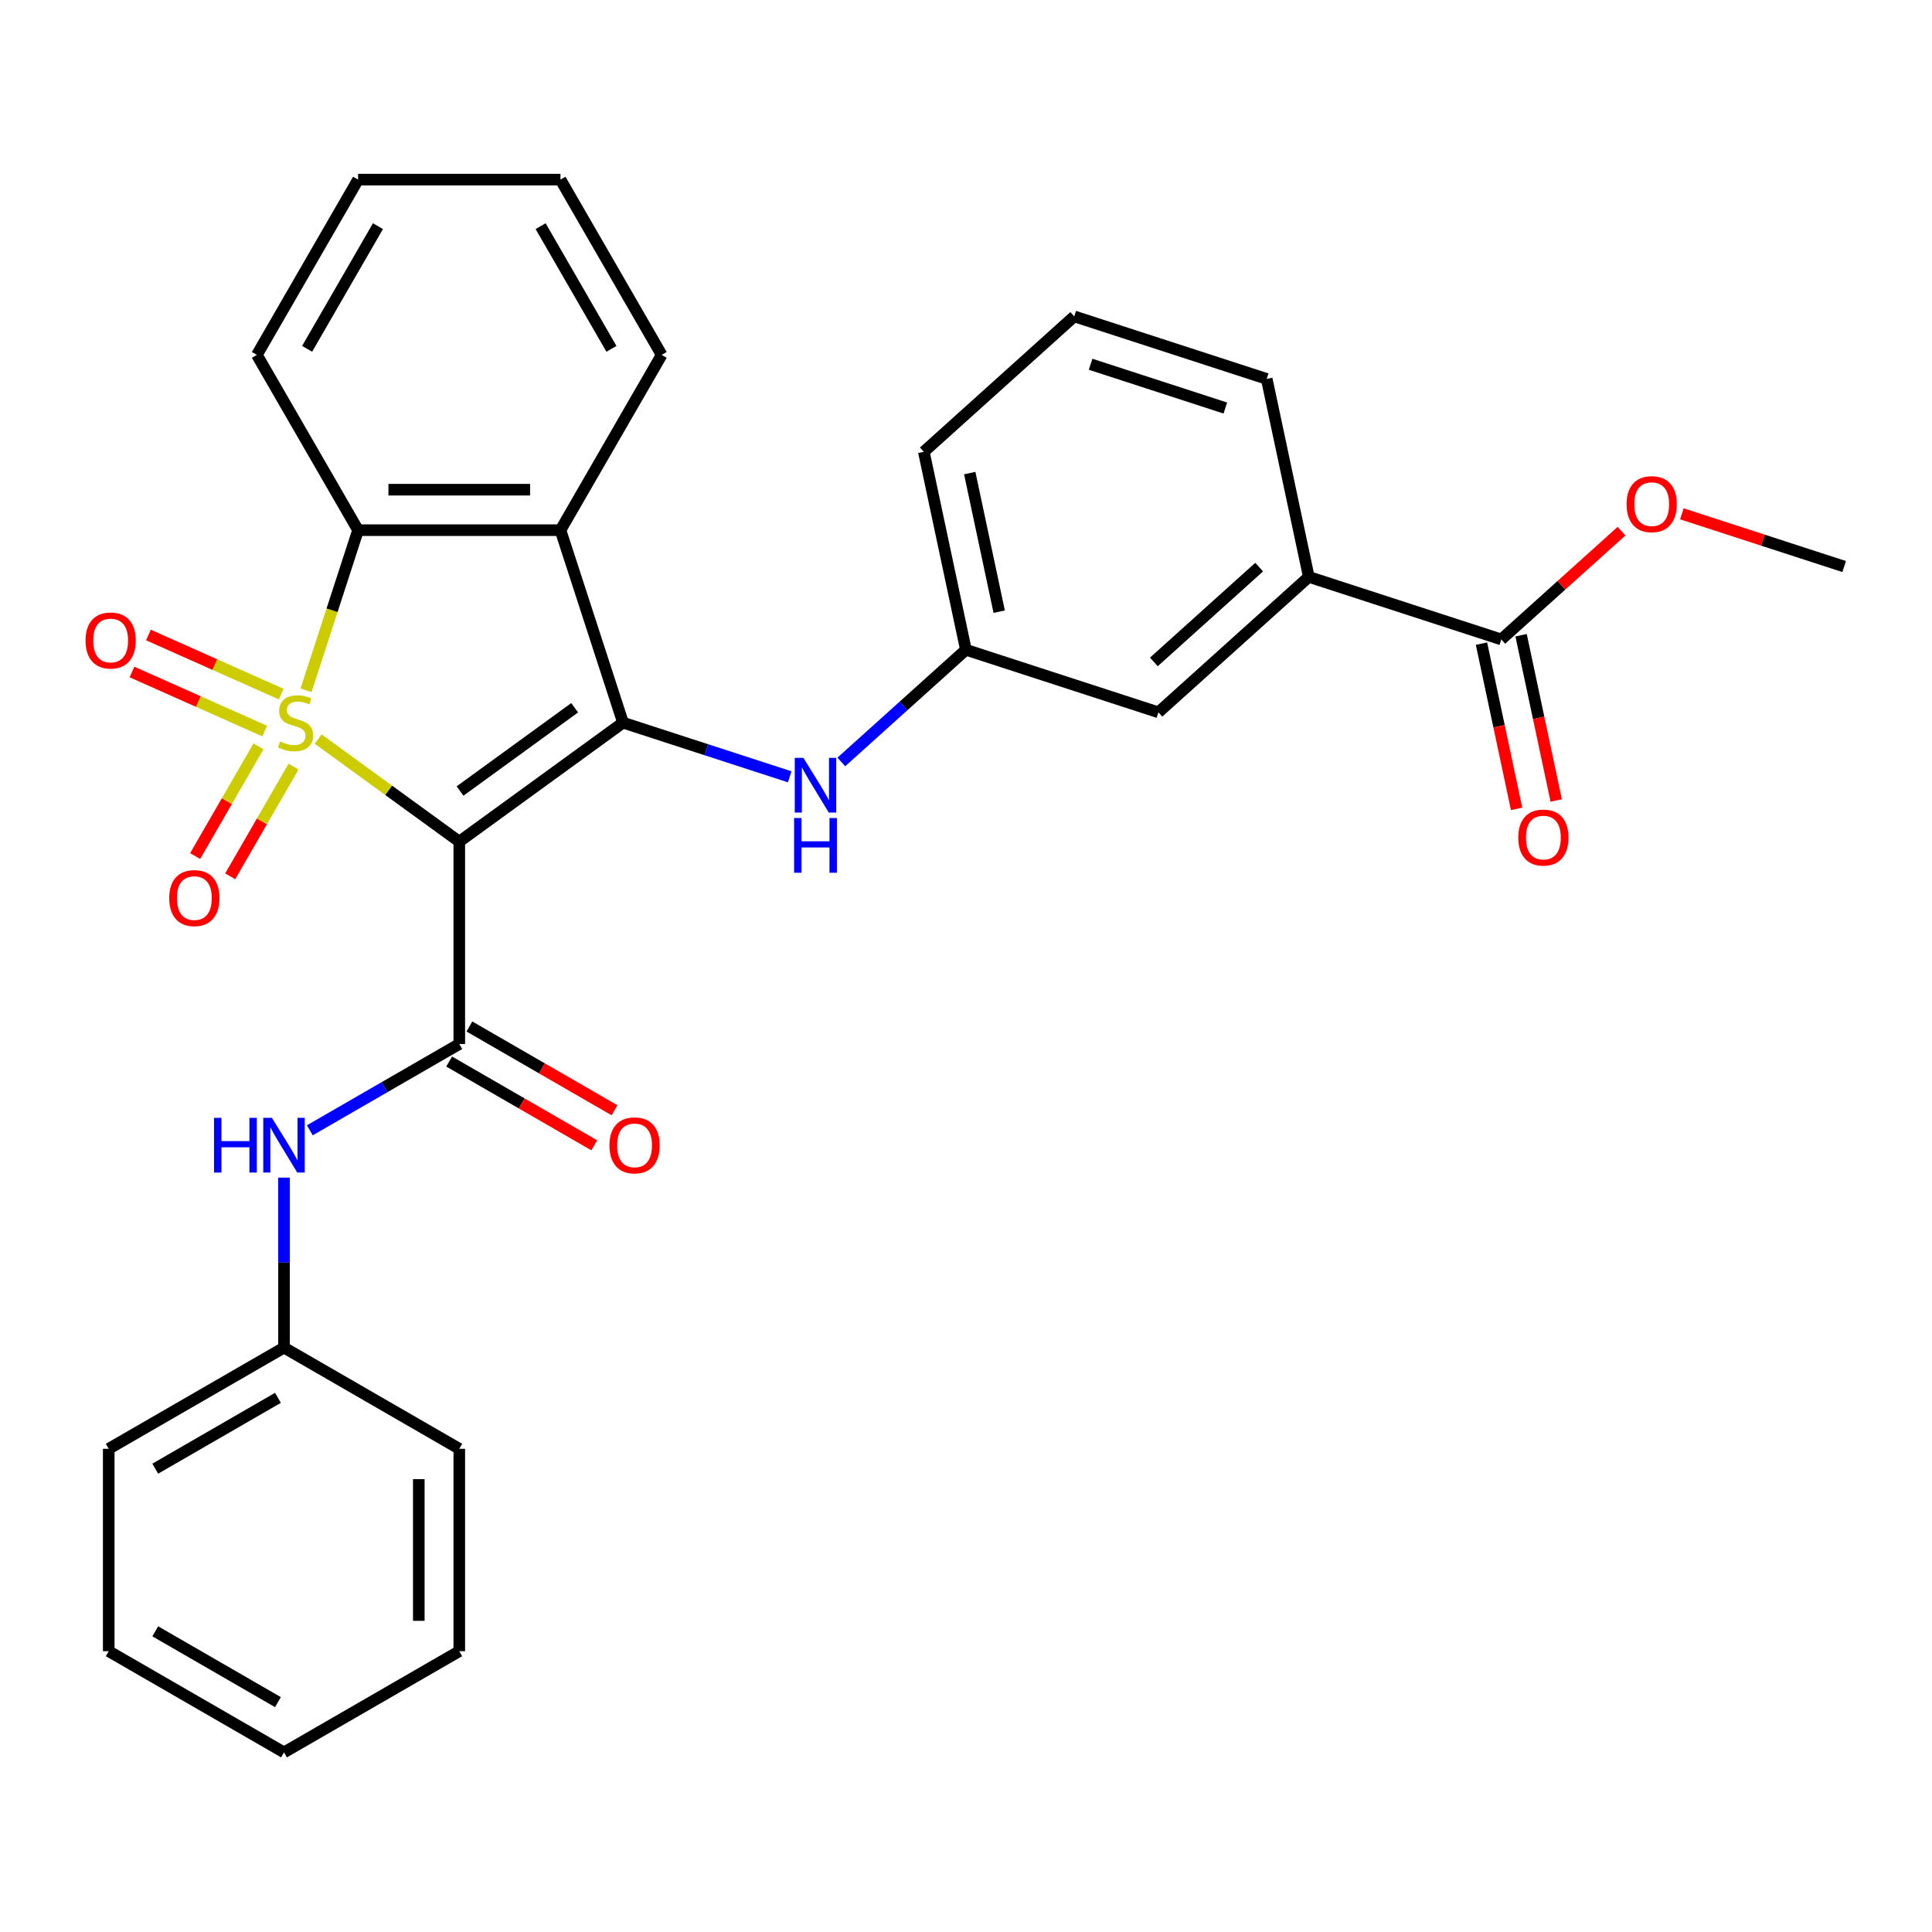 <?xml version='1.0' encoding='iso-8859-1'?>
<svg version='1.1' baseProfile='full'
              xmlns='http://www.w3.org/2000/svg'
                      xmlns:rdkit='http://www.rdkit.org/xml'
                      xmlns:xlink='http://www.w3.org/1999/xlink'
                  xml:space='preserve'
width='1000px' height='1000px' viewBox='0 0 1000 1000'>
<!-- END OF HEADER -->
<rect style='opacity:1.0;fill:#FFFFFF;stroke:none' width='1000' height='1000' x='0' y='0'> </rect>
<path class='bond-0' d='M 164.671,382.546 L 201.197,409.083' style='fill:none;fill-rule:evenodd;stroke:#CCCC00;stroke-width:6px;stroke-linecap:butt;stroke-linejoin:miter;stroke-opacity:1' />
<path class='bond-0' d='M 201.197,409.083 L 237.723,435.621' style='fill:none;fill-rule:evenodd;stroke:#000000;stroke-width:6px;stroke-linecap:butt;stroke-linejoin:miter;stroke-opacity:1' />
<path class='bond-3' d='M 158.411,357.307 L 171.877,315.861' style='fill:none;fill-rule:evenodd;stroke:#CCCC00;stroke-width:6px;stroke-linecap:butt;stroke-linejoin:miter;stroke-opacity:1' />
<path class='bond-3' d='M 171.877,315.861 L 185.344,274.415' style='fill:none;fill-rule:evenodd;stroke:#000000;stroke-width:6px;stroke-linecap:butt;stroke-linejoin:miter;stroke-opacity:1' />
<path class='bond-6' d='M 133.797,386.307 L 117.403,414.702' style='fill:none;fill-rule:evenodd;stroke:#CCCC00;stroke-width:6px;stroke-linecap:butt;stroke-linejoin:miter;stroke-opacity:1' />
<path class='bond-6' d='M 117.403,414.702 L 101.009,443.097' style='fill:none;fill-rule:evenodd;stroke:#FF0000;stroke-width:6px;stroke-linecap:butt;stroke-linejoin:miter;stroke-opacity:1' />
<path class='bond-6' d='M 151.941,396.783 L 135.547,425.178' style='fill:none;fill-rule:evenodd;stroke:#CCCC00;stroke-width:6px;stroke-linecap:butt;stroke-linejoin:miter;stroke-opacity:1' />
<path class='bond-6' d='M 135.547,425.178 L 119.153,453.573' style='fill:none;fill-rule:evenodd;stroke:#FF0000;stroke-width:6px;stroke-linecap:butt;stroke-linejoin:miter;stroke-opacity:1' />
<path class='bond-7' d='M 145.534,359.267 L 111.182,343.973' style='fill:none;fill-rule:evenodd;stroke:#CCCC00;stroke-width:6px;stroke-linecap:butt;stroke-linejoin:miter;stroke-opacity:1' />
<path class='bond-7' d='M 111.182,343.973 L 76.831,328.678' style='fill:none;fill-rule:evenodd;stroke:#FF0000;stroke-width:6px;stroke-linecap:butt;stroke-linejoin:miter;stroke-opacity:1' />
<path class='bond-7' d='M 137.012,378.407 L 102.66,363.113' style='fill:none;fill-rule:evenodd;stroke:#CCCC00;stroke-width:6px;stroke-linecap:butt;stroke-linejoin:miter;stroke-opacity:1' />
<path class='bond-7' d='M 102.66,363.113 L 68.309,347.819' style='fill:none;fill-rule:evenodd;stroke:#FF0000;stroke-width:6px;stroke-linecap:butt;stroke-linejoin:miter;stroke-opacity:1' />
<path class='bond-1' d='M 237.723,435.621 L 322.473,374.046' style='fill:none;fill-rule:evenodd;stroke:#000000;stroke-width:6px;stroke-linecap:butt;stroke-linejoin:miter;stroke-opacity:1' />
<path class='bond-1' d='M 238.12,409.434 L 297.446,366.332' style='fill:none;fill-rule:evenodd;stroke:#000000;stroke-width:6px;stroke-linecap:butt;stroke-linejoin:miter;stroke-opacity:1' />
<path class='bond-2' d='M 237.723,435.621 L 237.723,540.378' style='fill:none;fill-rule:evenodd;stroke:#000000;stroke-width:6px;stroke-linecap:butt;stroke-linejoin:miter;stroke-opacity:1' />
<path class='bond-5' d='M 322.473,374.046 L 365.609,388.061' style='fill:none;fill-rule:evenodd;stroke:#000000;stroke-width:6px;stroke-linecap:butt;stroke-linejoin:miter;stroke-opacity:1' />
<path class='bond-5' d='M 365.609,388.061 L 408.745,402.077' style='fill:none;fill-rule:evenodd;stroke:#0000FF;stroke-width:6px;stroke-linecap:butt;stroke-linejoin:miter;stroke-opacity:1' />
<path class='bond-30' d='M 322.473,374.046 L 290.101,274.415' style='fill:none;fill-rule:evenodd;stroke:#000000;stroke-width:6px;stroke-linecap:butt;stroke-linejoin:miter;stroke-opacity:1' />
<path class='bond-8' d='M 237.723,540.378 L 199.041,562.711' style='fill:none;fill-rule:evenodd;stroke:#000000;stroke-width:6px;stroke-linecap:butt;stroke-linejoin:miter;stroke-opacity:1' />
<path class='bond-8' d='M 199.041,562.711 L 160.359,585.044' style='fill:none;fill-rule:evenodd;stroke:#0000FF;stroke-width:6px;stroke-linecap:butt;stroke-linejoin:miter;stroke-opacity:1' />
<path class='bond-11' d='M 232.485,549.451 L 270.037,571.131' style='fill:none;fill-rule:evenodd;stroke:#000000;stroke-width:6px;stroke-linecap:butt;stroke-linejoin:miter;stroke-opacity:1' />
<path class='bond-11' d='M 270.037,571.131 L 307.589,592.812' style='fill:none;fill-rule:evenodd;stroke:#FF0000;stroke-width:6px;stroke-linecap:butt;stroke-linejoin:miter;stroke-opacity:1' />
<path class='bond-11' d='M 242.96,531.306 L 280.512,552.987' style='fill:none;fill-rule:evenodd;stroke:#000000;stroke-width:6px;stroke-linecap:butt;stroke-linejoin:miter;stroke-opacity:1' />
<path class='bond-11' d='M 280.512,552.987 L 318.064,574.667' style='fill:none;fill-rule:evenodd;stroke:#FF0000;stroke-width:6px;stroke-linecap:butt;stroke-linejoin:miter;stroke-opacity:1' />
<path class='bond-4' d='M 185.344,274.415 L 290.101,274.415' style='fill:none;fill-rule:evenodd;stroke:#000000;stroke-width:6px;stroke-linecap:butt;stroke-linejoin:miter;stroke-opacity:1' />
<path class='bond-4' d='M 201.057,253.464 L 274.388,253.464' style='fill:none;fill-rule:evenodd;stroke:#000000;stroke-width:6px;stroke-linecap:butt;stroke-linejoin:miter;stroke-opacity:1' />
<path class='bond-18' d='M 185.344,274.415 L 132.965,183.693' style='fill:none;fill-rule:evenodd;stroke:#000000;stroke-width:6px;stroke-linecap:butt;stroke-linejoin:miter;stroke-opacity:1' />
<path class='bond-17' d='M 290.101,274.415 L 342.48,183.693' style='fill:none;fill-rule:evenodd;stroke:#000000;stroke-width:6px;stroke-linecap:butt;stroke-linejoin:miter;stroke-opacity:1' />
<path class='bond-12' d='M 435.463,394.389 L 467.708,365.355' style='fill:none;fill-rule:evenodd;stroke:#0000FF;stroke-width:6px;stroke-linecap:butt;stroke-linejoin:miter;stroke-opacity:1' />
<path class='bond-12' d='M 467.708,365.355 L 499.954,336.321' style='fill:none;fill-rule:evenodd;stroke:#000000;stroke-width:6px;stroke-linecap:butt;stroke-linejoin:miter;stroke-opacity:1' />
<path class='bond-15' d='M 147,609.536 L 147,653.526' style='fill:none;fill-rule:evenodd;stroke:#0000FF;stroke-width:6px;stroke-linecap:butt;stroke-linejoin:miter;stroke-opacity:1' />
<path class='bond-15' d='M 147,653.526 L 147,697.515' style='fill:none;fill-rule:evenodd;stroke:#000000;stroke-width:6px;stroke-linecap:butt;stroke-linejoin:miter;stroke-opacity:1' />
<path class='bond-9' d='M 777.065,330.968 L 677.434,298.596' style='fill:none;fill-rule:evenodd;stroke:#000000;stroke-width:6px;stroke-linecap:butt;stroke-linejoin:miter;stroke-opacity:1' />
<path class='bond-14' d='M 766.818,333.146 L 775.908,375.911' style='fill:none;fill-rule:evenodd;stroke:#000000;stroke-width:6px;stroke-linecap:butt;stroke-linejoin:miter;stroke-opacity:1' />
<path class='bond-14' d='M 775.908,375.911 L 784.998,418.676' style='fill:none;fill-rule:evenodd;stroke:#FF0000;stroke-width:6px;stroke-linecap:butt;stroke-linejoin:miter;stroke-opacity:1' />
<path class='bond-14' d='M 787.312,328.79 L 796.402,371.555' style='fill:none;fill-rule:evenodd;stroke:#000000;stroke-width:6px;stroke-linecap:butt;stroke-linejoin:miter;stroke-opacity:1' />
<path class='bond-14' d='M 796.402,371.555 L 805.492,414.32' style='fill:none;fill-rule:evenodd;stroke:#FF0000;stroke-width:6px;stroke-linecap:butt;stroke-linejoin:miter;stroke-opacity:1' />
<path class='bond-16' d='M 777.065,330.968 L 808.18,302.952' style='fill:none;fill-rule:evenodd;stroke:#000000;stroke-width:6px;stroke-linecap:butt;stroke-linejoin:miter;stroke-opacity:1' />
<path class='bond-16' d='M 808.18,302.952 L 839.296,274.935' style='fill:none;fill-rule:evenodd;stroke:#FF0000;stroke-width:6px;stroke-linecap:butt;stroke-linejoin:miter;stroke-opacity:1' />
<path class='bond-10' d='M 677.434,298.596 L 599.584,368.693' style='fill:none;fill-rule:evenodd;stroke:#000000;stroke-width:6px;stroke-linecap:butt;stroke-linejoin:miter;stroke-opacity:1' />
<path class='bond-10' d='M 651.738,293.541 L 597.243,342.609' style='fill:none;fill-rule:evenodd;stroke:#000000;stroke-width:6px;stroke-linecap:butt;stroke-linejoin:miter;stroke-opacity:1' />
<path class='bond-33' d='M 677.434,298.596 L 655.654,196.128' style='fill:none;fill-rule:evenodd;stroke:#000000;stroke-width:6px;stroke-linecap:butt;stroke-linejoin:miter;stroke-opacity:1' />
<path class='bond-13' d='M 499.954,336.321 L 599.584,368.693' style='fill:none;fill-rule:evenodd;stroke:#000000;stroke-width:6px;stroke-linecap:butt;stroke-linejoin:miter;stroke-opacity:1' />
<path class='bond-21' d='M 499.954,336.321 L 478.174,233.853' style='fill:none;fill-rule:evenodd;stroke:#000000;stroke-width:6px;stroke-linecap:butt;stroke-linejoin:miter;stroke-opacity:1' />
<path class='bond-21' d='M 517.18,316.595 L 501.934,244.867' style='fill:none;fill-rule:evenodd;stroke:#000000;stroke-width:6px;stroke-linecap:butt;stroke-linejoin:miter;stroke-opacity:1' />
<path class='bond-22' d='M 147,697.515 L 56.277,749.894' style='fill:none;fill-rule:evenodd;stroke:#000000;stroke-width:6px;stroke-linecap:butt;stroke-linejoin:miter;stroke-opacity:1' />
<path class='bond-22' d='M 143.867,723.516 L 80.361,760.182' style='fill:none;fill-rule:evenodd;stroke:#000000;stroke-width:6px;stroke-linecap:butt;stroke-linejoin:miter;stroke-opacity:1' />
<path class='bond-23' d='M 147,697.515 L 237.723,749.894' style='fill:none;fill-rule:evenodd;stroke:#000000;stroke-width:6px;stroke-linecap:butt;stroke-linejoin:miter;stroke-opacity:1' />
<path class='bond-24' d='M 870.534,265.947 L 912.54,279.595' style='fill:none;fill-rule:evenodd;stroke:#FF0000;stroke-width:6px;stroke-linecap:butt;stroke-linejoin:miter;stroke-opacity:1' />
<path class='bond-24' d='M 912.54,279.595 L 954.545,293.244' style='fill:none;fill-rule:evenodd;stroke:#000000;stroke-width:6px;stroke-linecap:butt;stroke-linejoin:miter;stroke-opacity:1' />
<path class='bond-31' d='M 342.48,183.693 L 290.101,92.97' style='fill:none;fill-rule:evenodd;stroke:#000000;stroke-width:6px;stroke-linecap:butt;stroke-linejoin:miter;stroke-opacity:1' />
<path class='bond-31' d='M 316.479,180.56 L 279.814,117.054' style='fill:none;fill-rule:evenodd;stroke:#000000;stroke-width:6px;stroke-linecap:butt;stroke-linejoin:miter;stroke-opacity:1' />
<path class='bond-26' d='M 132.965,183.693 L 185.344,92.97' style='fill:none;fill-rule:evenodd;stroke:#000000;stroke-width:6px;stroke-linecap:butt;stroke-linejoin:miter;stroke-opacity:1' />
<path class='bond-26' d='M 158.966,180.56 L 195.631,117.054' style='fill:none;fill-rule:evenodd;stroke:#000000;stroke-width:6px;stroke-linecap:butt;stroke-linejoin:miter;stroke-opacity:1' />
<path class='bond-19' d='M 655.654,196.128 L 556.024,163.756' style='fill:none;fill-rule:evenodd;stroke:#000000;stroke-width:6px;stroke-linecap:butt;stroke-linejoin:miter;stroke-opacity:1' />
<path class='bond-19' d='M 634.235,211.198 L 564.494,188.538' style='fill:none;fill-rule:evenodd;stroke:#000000;stroke-width:6px;stroke-linecap:butt;stroke-linejoin:miter;stroke-opacity:1' />
<path class='bond-20' d='M 556.024,163.756 L 478.174,233.853' style='fill:none;fill-rule:evenodd;stroke:#000000;stroke-width:6px;stroke-linecap:butt;stroke-linejoin:miter;stroke-opacity:1' />
<path class='bond-27' d='M 56.277,749.894 L 56.277,854.651' style='fill:none;fill-rule:evenodd;stroke:#000000;stroke-width:6px;stroke-linecap:butt;stroke-linejoin:miter;stroke-opacity:1' />
<path class='bond-28' d='M 237.723,749.894 L 237.723,854.651' style='fill:none;fill-rule:evenodd;stroke:#000000;stroke-width:6px;stroke-linecap:butt;stroke-linejoin:miter;stroke-opacity:1' />
<path class='bond-28' d='M 216.771,765.607 L 216.771,838.938' style='fill:none;fill-rule:evenodd;stroke:#000000;stroke-width:6px;stroke-linecap:butt;stroke-linejoin:miter;stroke-opacity:1' />
<path class='bond-25' d='M 290.101,92.97 L 185.344,92.97' style='fill:none;fill-rule:evenodd;stroke:#000000;stroke-width:6px;stroke-linecap:butt;stroke-linejoin:miter;stroke-opacity:1' />
<path class='bond-32' d='M 56.277,854.651 L 147,907.03' style='fill:none;fill-rule:evenodd;stroke:#000000;stroke-width:6px;stroke-linecap:butt;stroke-linejoin:miter;stroke-opacity:1' />
<path class='bond-32' d='M 80.361,844.364 L 143.867,881.029' style='fill:none;fill-rule:evenodd;stroke:#000000;stroke-width:6px;stroke-linecap:butt;stroke-linejoin:miter;stroke-opacity:1' />
<path class='bond-29' d='M 237.723,854.651 L 147,907.03' style='fill:none;fill-rule:evenodd;stroke:#000000;stroke-width:6px;stroke-linecap:butt;stroke-linejoin:miter;stroke-opacity:1' />
<path  class='atom-0' d='M 144.972 383.766
Q 145.292 383.886, 146.612 384.446
Q 147.932 385.006, 149.372 385.366
Q 150.852 385.686, 152.292 385.686
Q 154.972 385.686, 156.532 384.406
Q 158.092 383.086, 158.092 380.806
Q 158.092 379.246, 157.292 378.286
Q 156.532 377.326, 155.332 376.806
Q 154.132 376.286, 152.132 375.686
Q 149.612 374.926, 148.092 374.206
Q 146.612 373.486, 145.532 371.966
Q 144.492 370.446, 144.492 367.886
Q 144.492 364.326, 146.892 362.126
Q 149.332 359.926, 154.132 359.926
Q 157.412 359.926, 161.132 361.486
L 160.212 364.566
Q 156.812 363.166, 154.252 363.166
Q 151.492 363.166, 149.972 364.326
Q 148.452 365.446, 148.492 367.406
Q 148.492 368.926, 149.252 369.846
Q 150.052 370.766, 151.172 371.286
Q 152.332 371.806, 154.252 372.406
Q 156.812 373.206, 158.332 374.006
Q 159.852 374.806, 160.932 376.446
Q 162.052 378.046, 162.052 380.806
Q 162.052 384.726, 159.412 386.846
Q 156.812 388.926, 152.452 388.926
Q 149.932 388.926, 148.012 388.366
Q 146.132 387.846, 143.892 386.926
L 144.972 383.766
' fill='#CCCC00'/>
<path  class='atom-6' d='M 415.844 392.258
L 425.124 407.258
Q 426.044 408.738, 427.524 411.418
Q 429.004 414.098, 429.084 414.258
L 429.084 392.258
L 432.844 392.258
L 432.844 420.578
L 428.964 420.578
L 419.004 404.178
Q 417.844 402.258, 416.604 400.058
Q 415.404 397.858, 415.044 397.178
L 415.044 420.578
L 411.364 420.578
L 411.364 392.258
L 415.844 392.258
' fill='#0000FF'/>
<path  class='atom-6' d='M 411.024 423.41
L 414.864 423.41
L 414.864 435.45
L 429.344 435.45
L 429.344 423.41
L 433.184 423.41
L 433.184 451.73
L 429.344 451.73
L 429.344 438.65
L 414.864 438.65
L 414.864 451.73
L 411.024 451.73
L 411.024 423.41
' fill='#0000FF'/>
<path  class='atom-7' d='M 87.593 464.849
Q 87.593 458.049, 90.953 454.249
Q 94.313 450.449, 100.593 450.449
Q 106.873 450.449, 110.233 454.249
Q 113.593 458.049, 113.593 464.849
Q 113.593 471.729, 110.193 475.649
Q 106.793 479.529, 100.593 479.529
Q 94.353 479.529, 90.953 475.649
Q 87.593 471.769, 87.593 464.849
M 100.593 476.329
Q 104.913 476.329, 107.233 473.449
Q 109.593 470.529, 109.593 464.849
Q 109.593 459.289, 107.233 456.489
Q 104.913 453.649, 100.593 453.649
Q 96.273 453.649, 93.913 456.449
Q 91.593 459.249, 91.593 464.849
Q 91.593 470.569, 93.913 473.449
Q 96.273 476.329, 100.593 476.329
' fill='#FF0000'/>
<path  class='atom-8' d='M 44.271 331.517
Q 44.271 324.717, 47.631 320.917
Q 50.991 317.117, 57.271 317.117
Q 63.551 317.117, 66.911 320.917
Q 70.271 324.717, 70.271 331.517
Q 70.271 338.397, 66.871 342.317
Q 63.471 346.197, 57.271 346.197
Q 51.031 346.197, 47.631 342.317
Q 44.271 338.437, 44.271 331.517
M 57.271 342.997
Q 61.591 342.997, 63.911 340.117
Q 66.271 337.197, 66.271 331.517
Q 66.271 325.957, 63.911 323.157
Q 61.591 320.317, 57.271 320.317
Q 52.951 320.317, 50.591 323.117
Q 48.271 325.917, 48.271 331.517
Q 48.271 337.237, 50.591 340.117
Q 52.951 342.997, 57.271 342.997
' fill='#FF0000'/>
<path  class='atom-9' d='M 110.78 578.597
L 114.62 578.597
L 114.62 590.637
L 129.1 590.637
L 129.1 578.597
L 132.94 578.597
L 132.94 606.917
L 129.1 606.917
L 129.1 593.837
L 114.62 593.837
L 114.62 606.917
L 110.78 606.917
L 110.78 578.597
' fill='#0000FF'/>
<path  class='atom-9' d='M 140.74 578.597
L 150.02 593.597
Q 150.94 595.077, 152.42 597.757
Q 153.9 600.437, 153.98 600.597
L 153.98 578.597
L 157.74 578.597
L 157.74 606.917
L 153.86 606.917
L 143.9 590.517
Q 142.74 588.597, 141.5 586.397
Q 140.3 584.197, 139.94 583.517
L 139.94 606.917
L 136.26 606.917
L 136.26 578.597
L 140.74 578.597
' fill='#0000FF'/>
<path  class='atom-12' d='M 315.445 592.837
Q 315.445 586.037, 318.805 582.237
Q 322.165 578.437, 328.445 578.437
Q 334.725 578.437, 338.085 582.237
Q 341.445 586.037, 341.445 592.837
Q 341.445 599.717, 338.045 603.637
Q 334.645 607.517, 328.445 607.517
Q 322.205 607.517, 318.805 603.637
Q 315.445 599.757, 315.445 592.837
M 328.445 604.317
Q 332.765 604.317, 335.085 601.437
Q 337.445 598.517, 337.445 592.837
Q 337.445 587.277, 335.085 584.477
Q 332.765 581.637, 328.445 581.637
Q 324.125 581.637, 321.765 584.437
Q 319.445 587.237, 319.445 592.837
Q 319.445 598.557, 321.765 601.437
Q 324.125 604.317, 328.445 604.317
' fill='#FF0000'/>
<path  class='atom-15' d='M 785.845 433.517
Q 785.845 426.717, 789.205 422.917
Q 792.565 419.117, 798.845 419.117
Q 805.125 419.117, 808.485 422.917
Q 811.845 426.717, 811.845 433.517
Q 811.845 440.397, 808.445 444.317
Q 805.045 448.197, 798.845 448.197
Q 792.605 448.197, 789.205 444.317
Q 785.845 440.437, 785.845 433.517
M 798.845 444.997
Q 803.165 444.997, 805.485 442.117
Q 807.845 439.197, 807.845 433.517
Q 807.845 427.957, 805.485 425.157
Q 803.165 422.317, 798.845 422.317
Q 794.525 422.317, 792.165 425.117
Q 789.845 427.917, 789.845 433.517
Q 789.845 439.237, 792.165 442.117
Q 794.525 444.997, 798.845 444.997
' fill='#FF0000'/>
<path  class='atom-17' d='M 841.915 260.952
Q 841.915 254.152, 845.275 250.352
Q 848.635 246.552, 854.915 246.552
Q 861.195 246.552, 864.555 250.352
Q 867.915 254.152, 867.915 260.952
Q 867.915 267.832, 864.515 271.752
Q 861.115 275.632, 854.915 275.632
Q 848.675 275.632, 845.275 271.752
Q 841.915 267.872, 841.915 260.952
M 854.915 272.432
Q 859.235 272.432, 861.555 269.552
Q 863.915 266.632, 863.915 260.952
Q 863.915 255.392, 861.555 252.592
Q 859.235 249.752, 854.915 249.752
Q 850.595 249.752, 848.235 252.552
Q 845.915 255.352, 845.915 260.952
Q 845.915 266.672, 848.235 269.552
Q 850.595 272.432, 854.915 272.432
' fill='#FF0000'/>
</svg>
